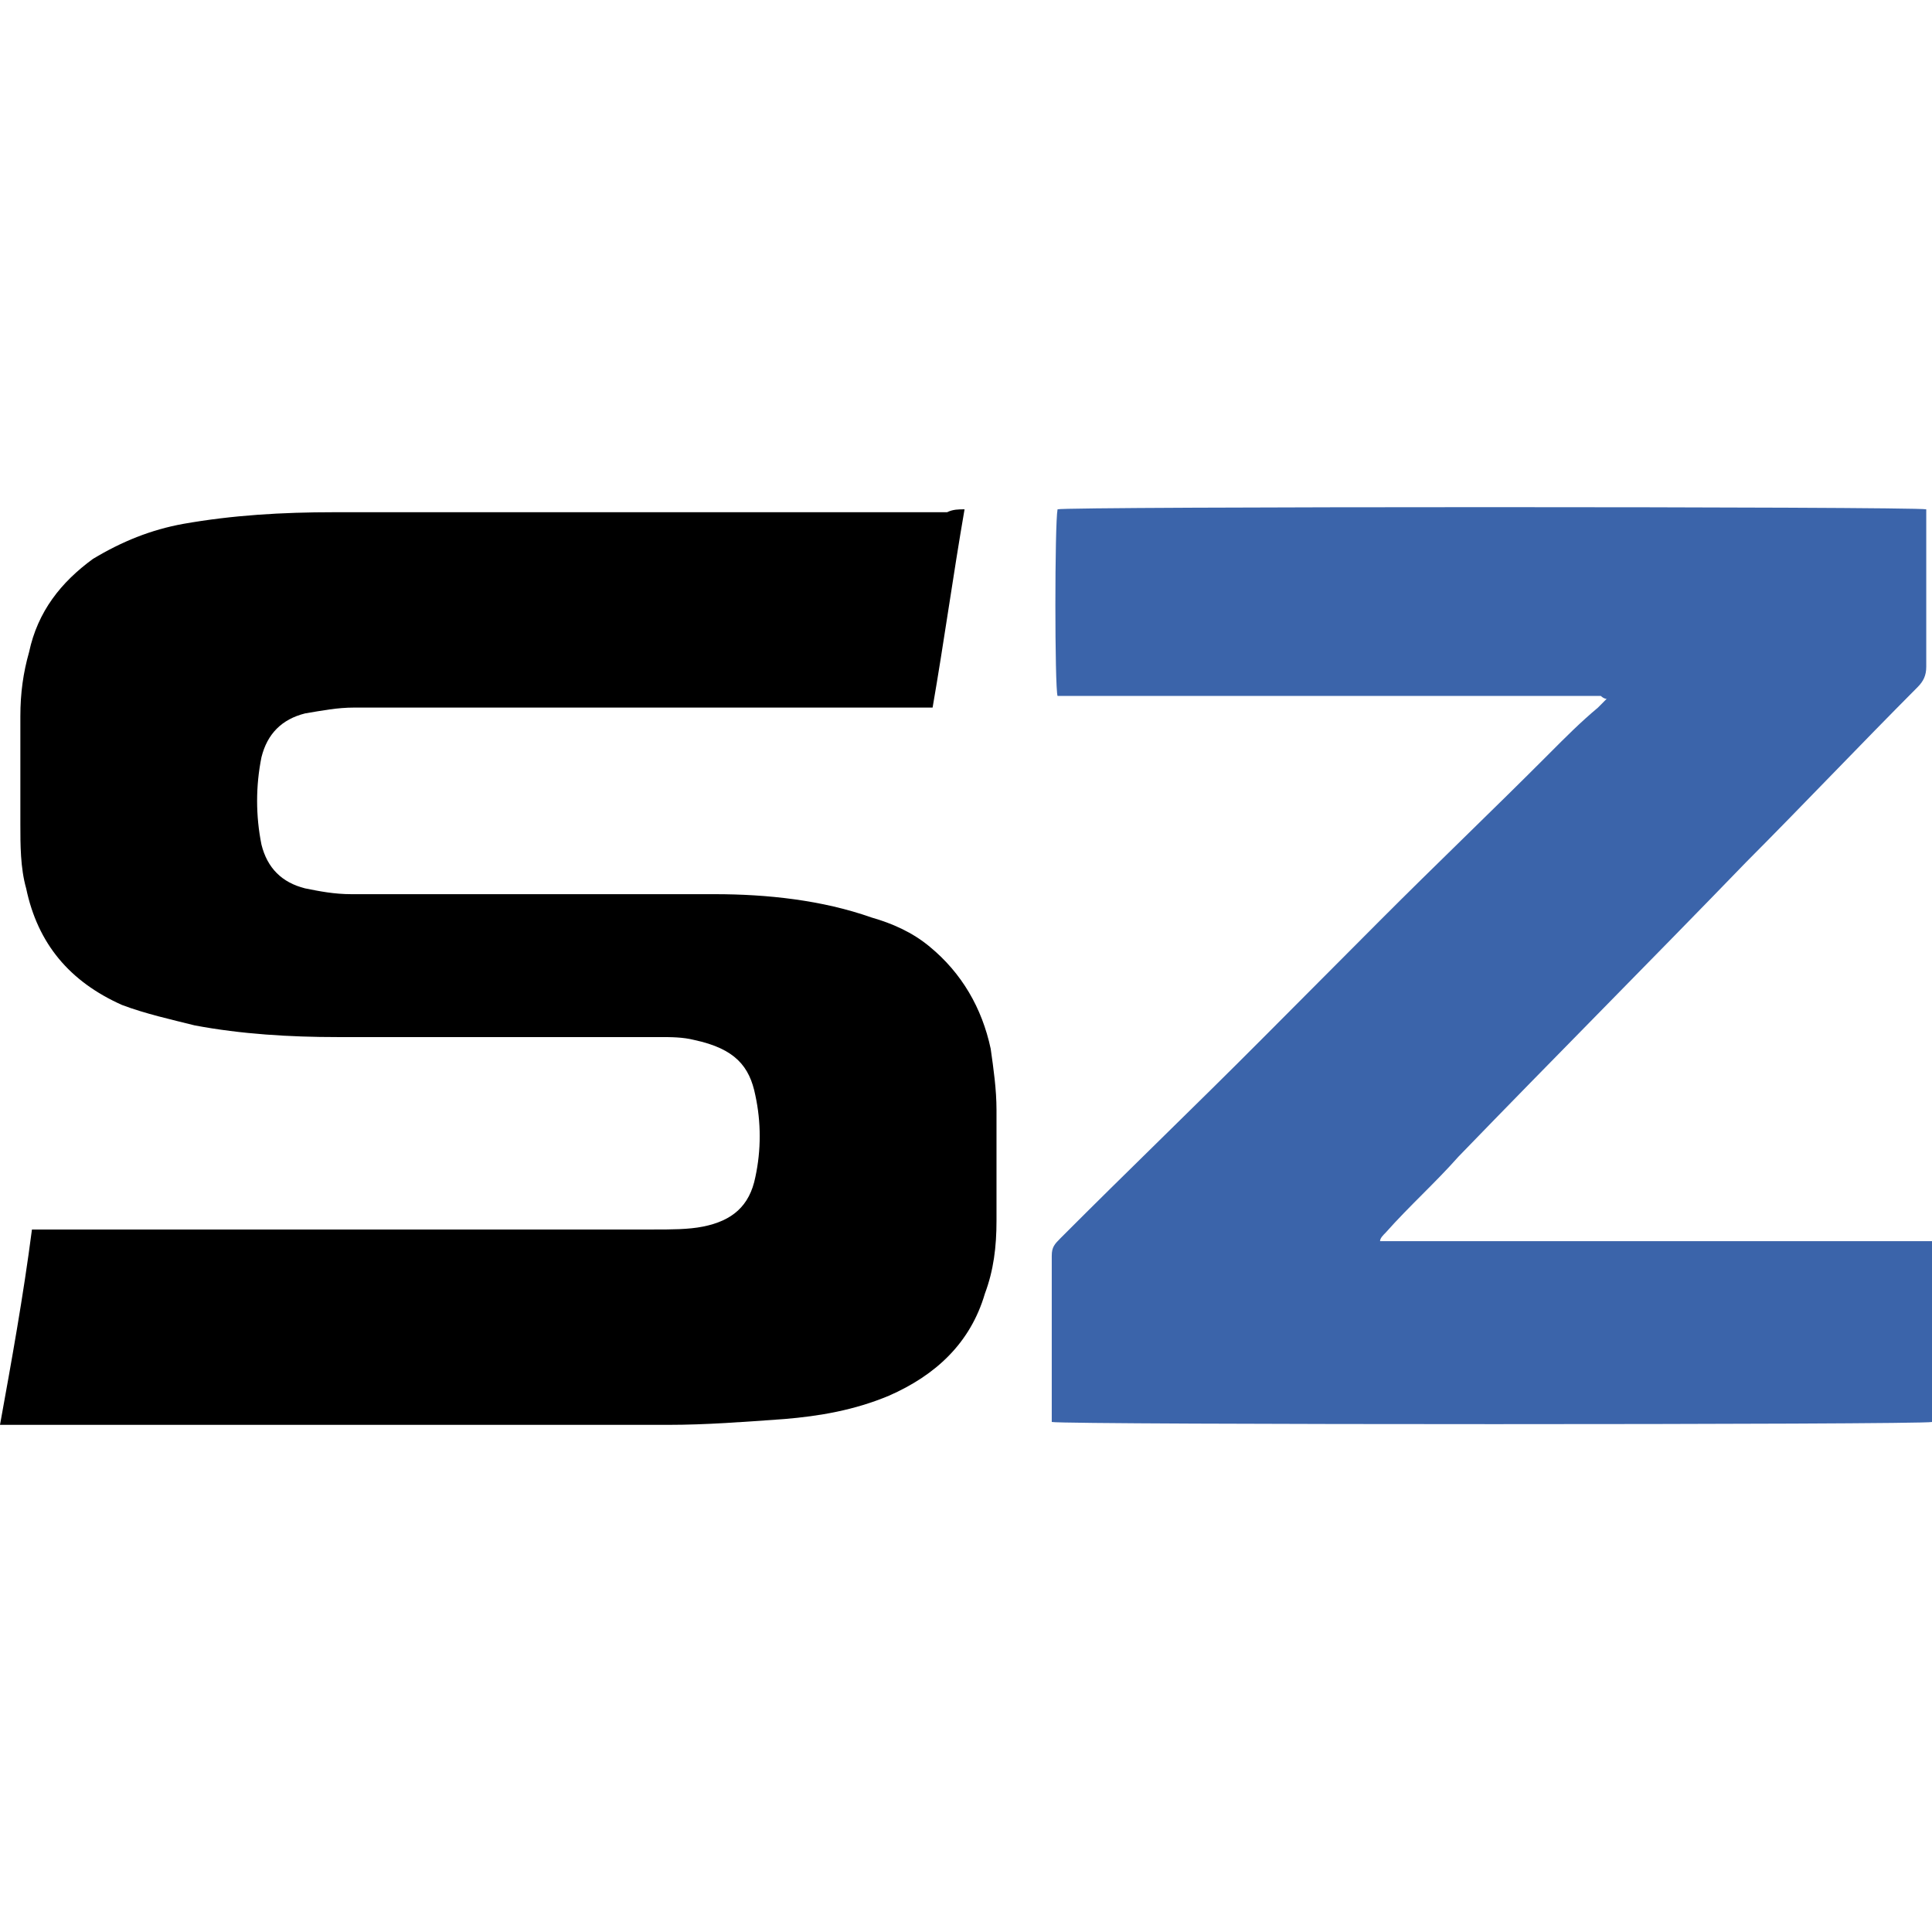 <svg width="80" height="80" viewBox="0 0 80 80" fill="none" xmlns="http://www.w3.org/2000/svg">
<g clip-path="url(#clip0_1832_28433)">
<path d="M39.94 21.09C39.459 23.867 39.098 26.523 38.617 29.299H14.677C13.955 29.299 13.353 29.421 12.632 29.541C11.669 29.782 11.068 30.386 10.827 31.353C10.586 32.548 10.586 33.779 10.827 34.975C11.067 35.94 11.669 36.544 12.632 36.785C13.233 36.906 13.835 37.026 14.556 37.026H29.594C31.759 37.026 34.045 37.269 36.09 37.992C36.932 38.233 37.774 38.597 38.496 39.2C39.819 40.287 40.662 41.736 41.022 43.425C41.142 44.271 41.263 45.116 41.263 45.961V50.549C41.263 51.635 41.143 52.602 40.782 53.567C40.18 55.62 38.737 56.947 36.812 57.792C35.368 58.397 33.925 58.638 32.482 58.759C30.797 58.879 29.233 59 27.669 59H0C0.481 56.344 0.962 53.688 1.323 50.911H27.068C27.789 50.911 28.511 50.911 29.113 50.79C30.316 50.549 31.038 49.945 31.278 48.738C31.518 47.624 31.518 46.472 31.278 45.358C31.038 44.151 30.436 43.426 28.752 43.064C28.271 42.943 27.789 42.943 27.308 42.943H13.955C12.03 42.943 9.985 42.823 8.06 42.459C7.098 42.218 6.015 41.978 5.053 41.614C2.887 40.649 1.563 39.079 1.083 36.785C0.843 35.94 0.843 34.975 0.843 34.13V29.663C0.843 28.696 0.963 27.851 1.203 27.006C1.563 25.316 2.526 24.109 3.85 23.142C5.053 22.418 6.256 21.935 7.579 21.694C9.624 21.332 11.669 21.21 13.835 21.21H39.218C39.458 21.09 39.699 21.09 39.94 21.09Z" fill="black"/>
<path d="M79.762 21.09V27.611C79.762 27.972 79.642 28.214 79.4 28.456C76.995 30.87 74.709 33.285 72.303 35.7C68.333 39.804 64.363 43.789 60.393 47.893C59.431 48.98 58.348 49.946 57.385 51.033C57.265 51.153 57.145 51.273 57.145 51.394H80.002V58.881C79.642 59.001 44.152 59.001 43.551 58.881V51.998C43.551 51.637 43.671 51.515 43.911 51.273C46.679 48.496 49.446 45.841 52.213 43.064L57.145 38.114C59.431 35.82 61.837 33.526 64.122 31.233C64.844 30.508 65.446 29.904 66.167 29.301L66.528 28.938C66.408 28.938 66.288 28.818 66.288 28.818H43.791C43.671 28.456 43.671 21.695 43.791 21.09C44.032 20.97 79.282 20.97 79.762 21.09Z" fill="#3B64AA"/>
</g>
<defs>
<clipPath id="clip0_1832_28433">
<rect width="80" height="80" fill="white"/>
</clipPath>
</defs>
</svg>
